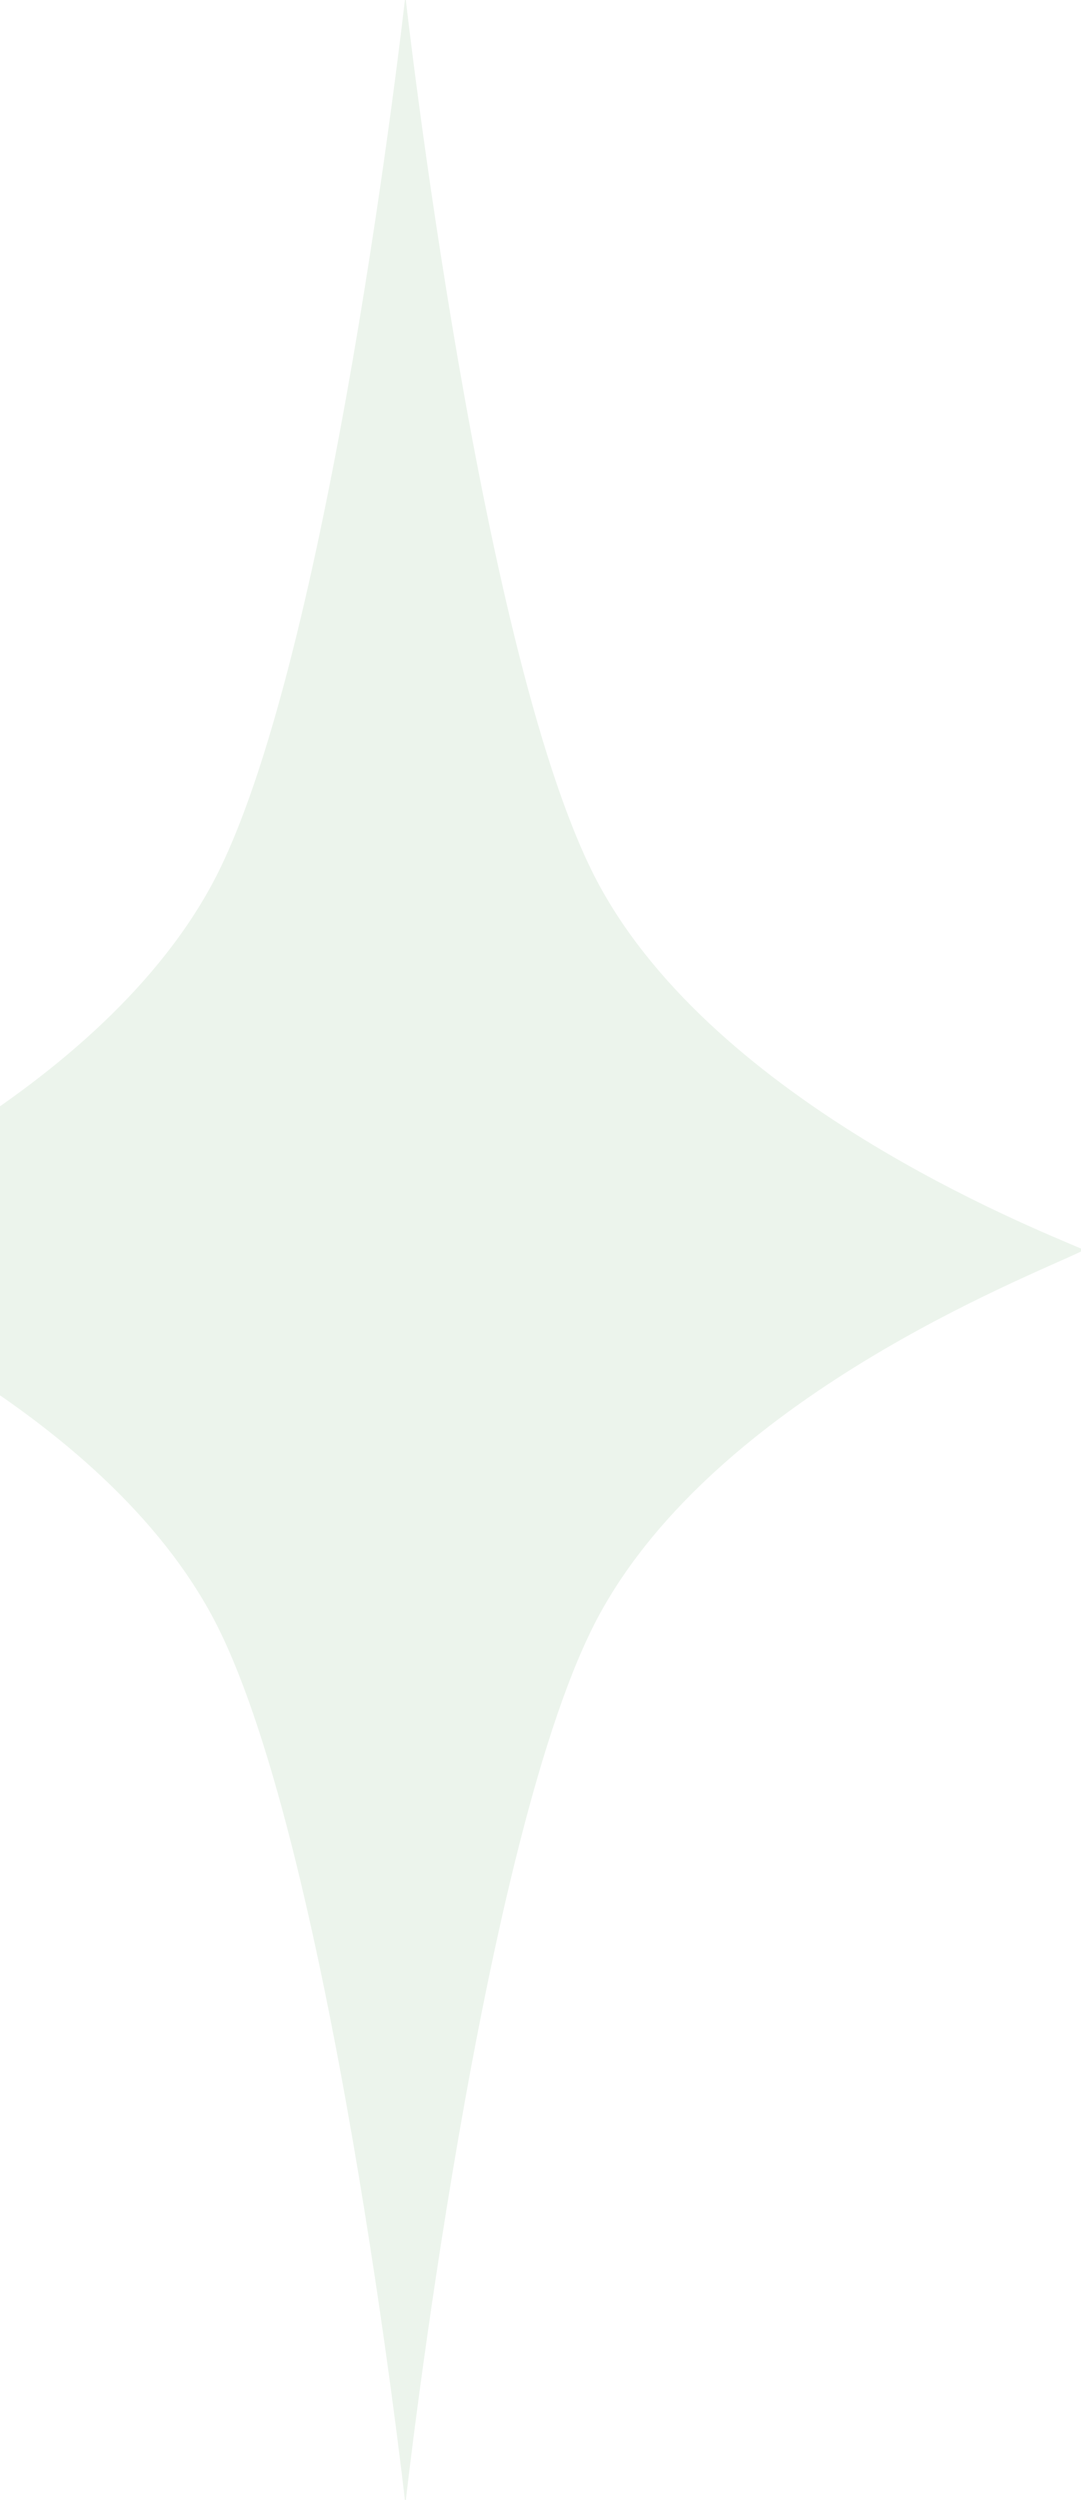 <svg width="16" height="37" viewBox="0 0 16 37" fill="none" xmlns="http://www.w3.org/2000/svg">
<path d="M16 18.478C15.235 18.148 10.627 16.323 8.874 13.109C7.121 9.895 6.007 0 6.007 0H5.993C5.993 0 4.879 9.895 3.126 13.109C1.373 16.323 -3.161 18.176 -4 18.478V18.522C-3.131 18.919 1.373 20.677 3.126 23.891C4.879 27.105 5.993 37 5.993 37H6.007C6.007 37 7.121 27.105 8.874 23.891C10.627 20.677 15.172 18.919 16 18.522V18.478Z" fill="#3E9442" fill-opacity="0.1"/>
</svg>
